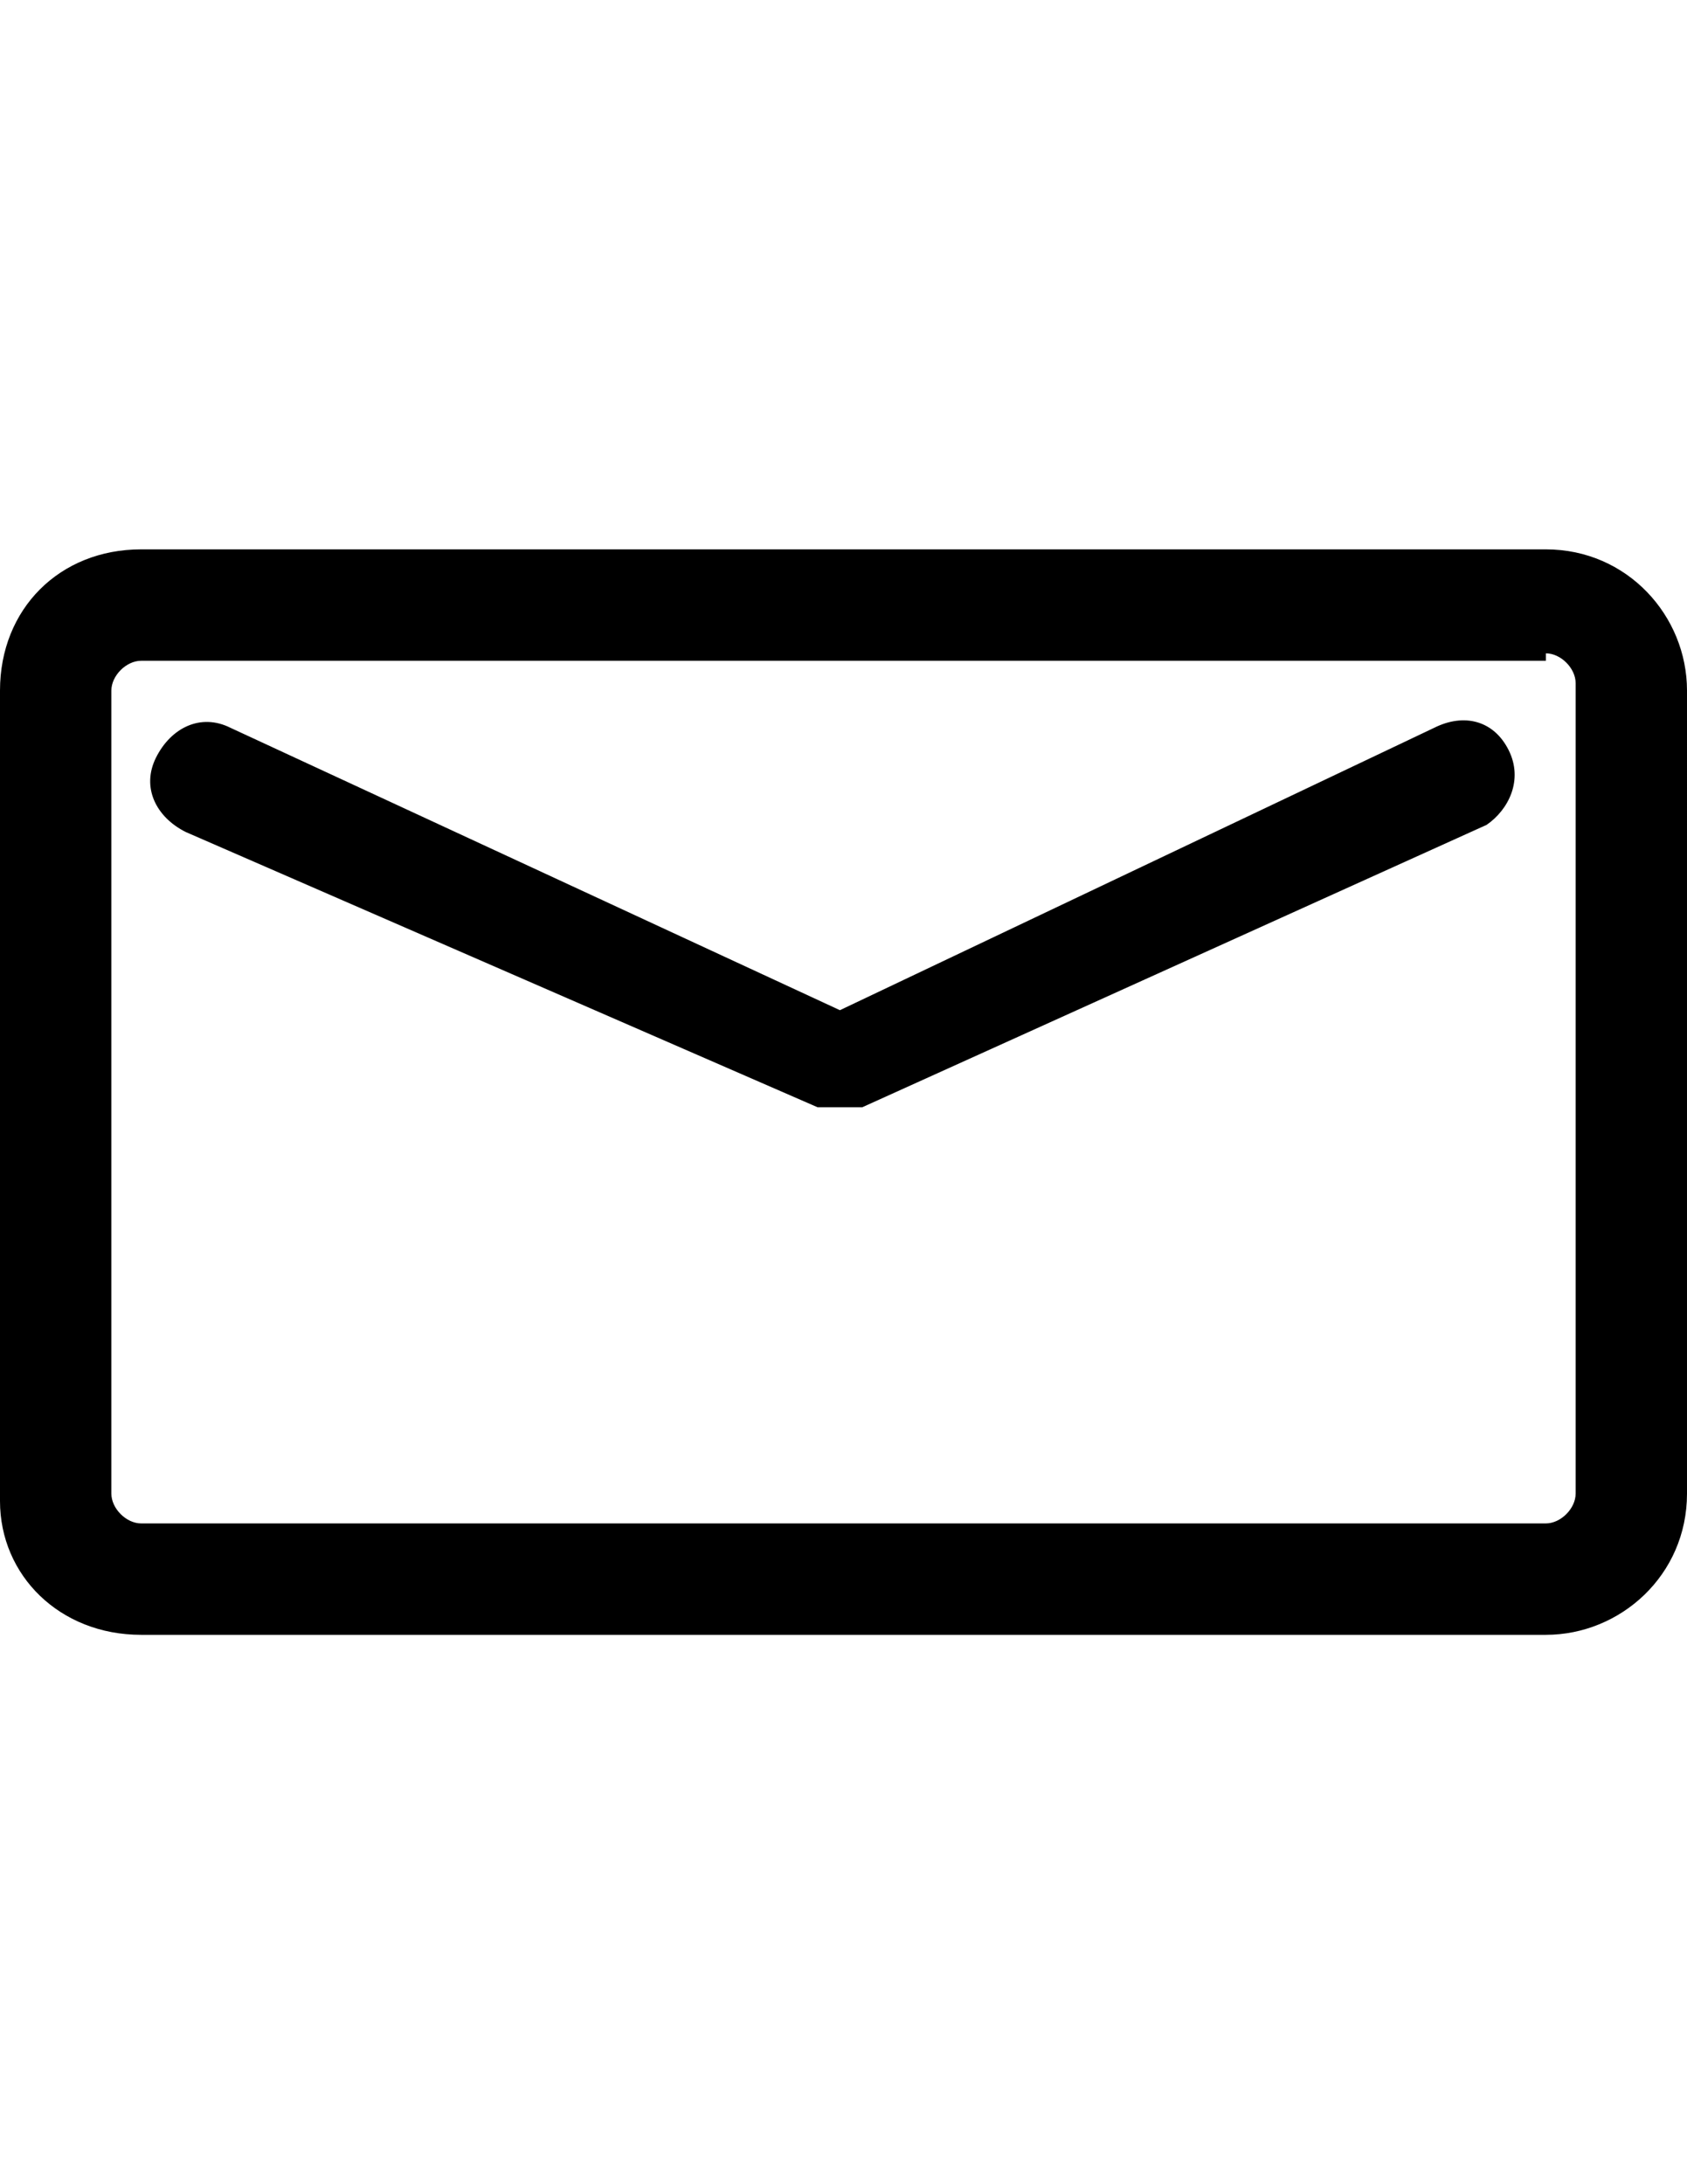 <?xml version="1.0" encoding="utf-8"?>
<!-- Generator: Adobe Illustrator 18.0.0, SVG Export Plug-In . SVG Version: 6.00 Build 0)  -->
<!DOCTYPE svg PUBLIC "-//W3C//DTD SVG 1.1//EN" "http://www.w3.org/Graphics/SVG/1.1/DTD/svg11.dtd">
<svg version="1.1" id="Layer_1" xmlns="http://www.w3.org/2000/svg" xmlns:xlink="http://www.w3.org/1999/xlink" x="0px" y="0px"
	 viewBox="0 0 612 792" enable-background="new 0 0 612 792" xml:space="preserve">
<path d="M560.8,236.9c5.4,0,10.8,5.4,10.8,10.8v293.9c0,5.4-5.4,10.8-10.8,10.8H51.2c-5.4,0-10.8-5.4-10.8-10.8V250.4
	c0-5.4,5.4-10.8,10.8-10.8h509.6V236.9z M51.2,592.8h509.6c27,0,51.2-21.6,51.2-51.2V250.4c0-27-21.6-51.2-51.2-51.2H51.2
	C21.6,199.2,0,220.8,0,250.4v293.9C0,571.2,21.6,592.8,51.2,592.8 M547.3,272c-5.4-10.8-16.2-13.5-27-8.1L304.7,366.3L83.6,263.9
	c-10.8-5.4-21.6,0-27,10.8s0,21.6,10.8,27l229.2,99.8c2.7,0,2.7,0,5.4,0l0,0h2.7l0,0l0,0h2.7l0,0c2.7,0,2.7,0,5.4,0l226.5-102.4
	C547.3,293.6,552.7,282.8,547.3,272z"/>
</svg>
